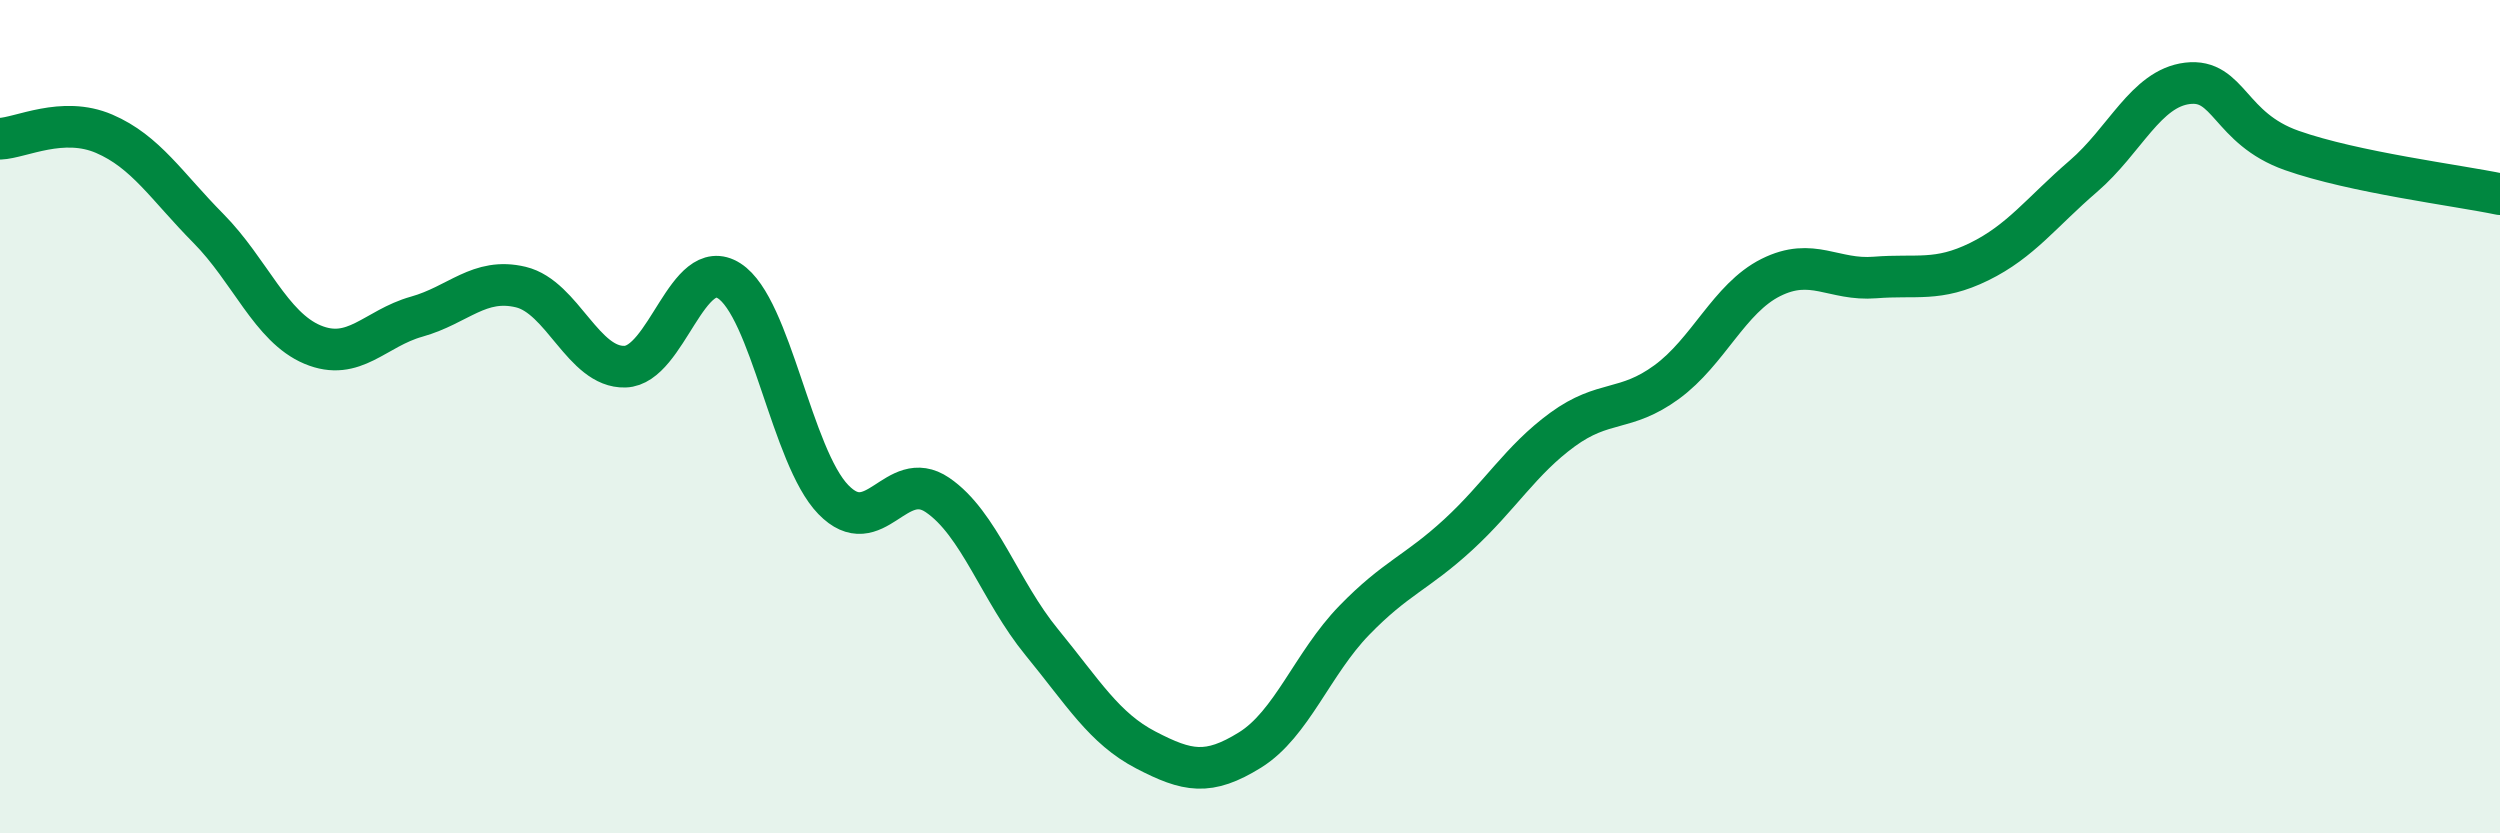 
    <svg width="60" height="20" viewBox="0 0 60 20" xmlns="http://www.w3.org/2000/svg">
      <path
        d="M 0,3.33 C 0.5,3.31 1.5,2.78 2.5,3.21 C 3.5,3.64 4,4.47 5,5.48 C 6,6.49 6.5,7.85 7.5,8.27 C 8.5,8.69 9,7.88 10,7.6 C 11,7.32 11.5,6.65 12.5,6.89 C 13.5,7.13 14,8.83 15,8.8 C 16,8.77 16.5,6.1 17.5,6.74 C 18.5,7.38 19,10.96 20,11.99 C 21,13.02 21.5,11.2 22.5,11.88 C 23.5,12.56 24,14.19 25,15.41 C 26,16.63 26.5,17.48 27.5,18 C 28.5,18.52 29,18.62 30,18 C 31,17.38 31.5,15.92 32.5,14.89 C 33.5,13.86 34,13.75 35,12.83 C 36,11.91 36.5,11.04 37.5,10.31 C 38.5,9.58 39,9.9 40,9.17 C 41,8.44 41.5,7.16 42.5,6.66 C 43.5,6.16 44,6.74 45,6.66 C 46,6.58 46.5,6.77 47.5,6.28 C 48.5,5.79 49,5.09 50,4.23 C 51,3.37 51.5,2.12 52.5,2 C 53.5,1.88 53.5,3.08 55,3.61 C 56.5,4.14 59,4.45 60,4.66L60 20L0 20Z"
        fill="#008740"
        opacity="0.1"
        stroke-linecap="round"
        stroke-linejoin="round"
      />
      <path
        d="M 0,3.33 C 0.5,3.31 1.5,2.78 2.5,3.21 C 3.5,3.64 4,4.47 5,5.48 C 6,6.49 6.5,7.85 7.5,8.27 C 8.5,8.69 9,7.88 10,7.6 C 11,7.32 11.5,6.65 12.5,6.89 C 13.5,7.13 14,8.83 15,8.8 C 16,8.77 16.5,6.1 17.5,6.74 C 18.5,7.38 19,10.96 20,11.99 C 21,13.02 21.5,11.2 22.5,11.88 C 23.5,12.56 24,14.19 25,15.41 C 26,16.63 26.5,17.48 27.5,18 C 28.5,18.52 29,18.62 30,18 C 31,17.38 31.5,15.92 32.5,14.89 C 33.5,13.86 34,13.75 35,12.83 C 36,11.91 36.5,11.04 37.5,10.31 C 38.5,9.58 39,9.9 40,9.17 C 41,8.44 41.5,7.16 42.5,6.66 C 43.5,6.16 44,6.74 45,6.66 C 46,6.58 46.5,6.77 47.5,6.28 C 48.5,5.79 49,5.09 50,4.23 C 51,3.37 51.5,2.12 52.5,2 C 53.5,1.88 53.5,3.08 55,3.61 C 56.5,4.14 59,4.45 60,4.66"
        stroke="#008740"
        stroke-width="1"
        fill="none"
        stroke-linecap="round"
        stroke-linejoin="round"
      />
    </svg>
  